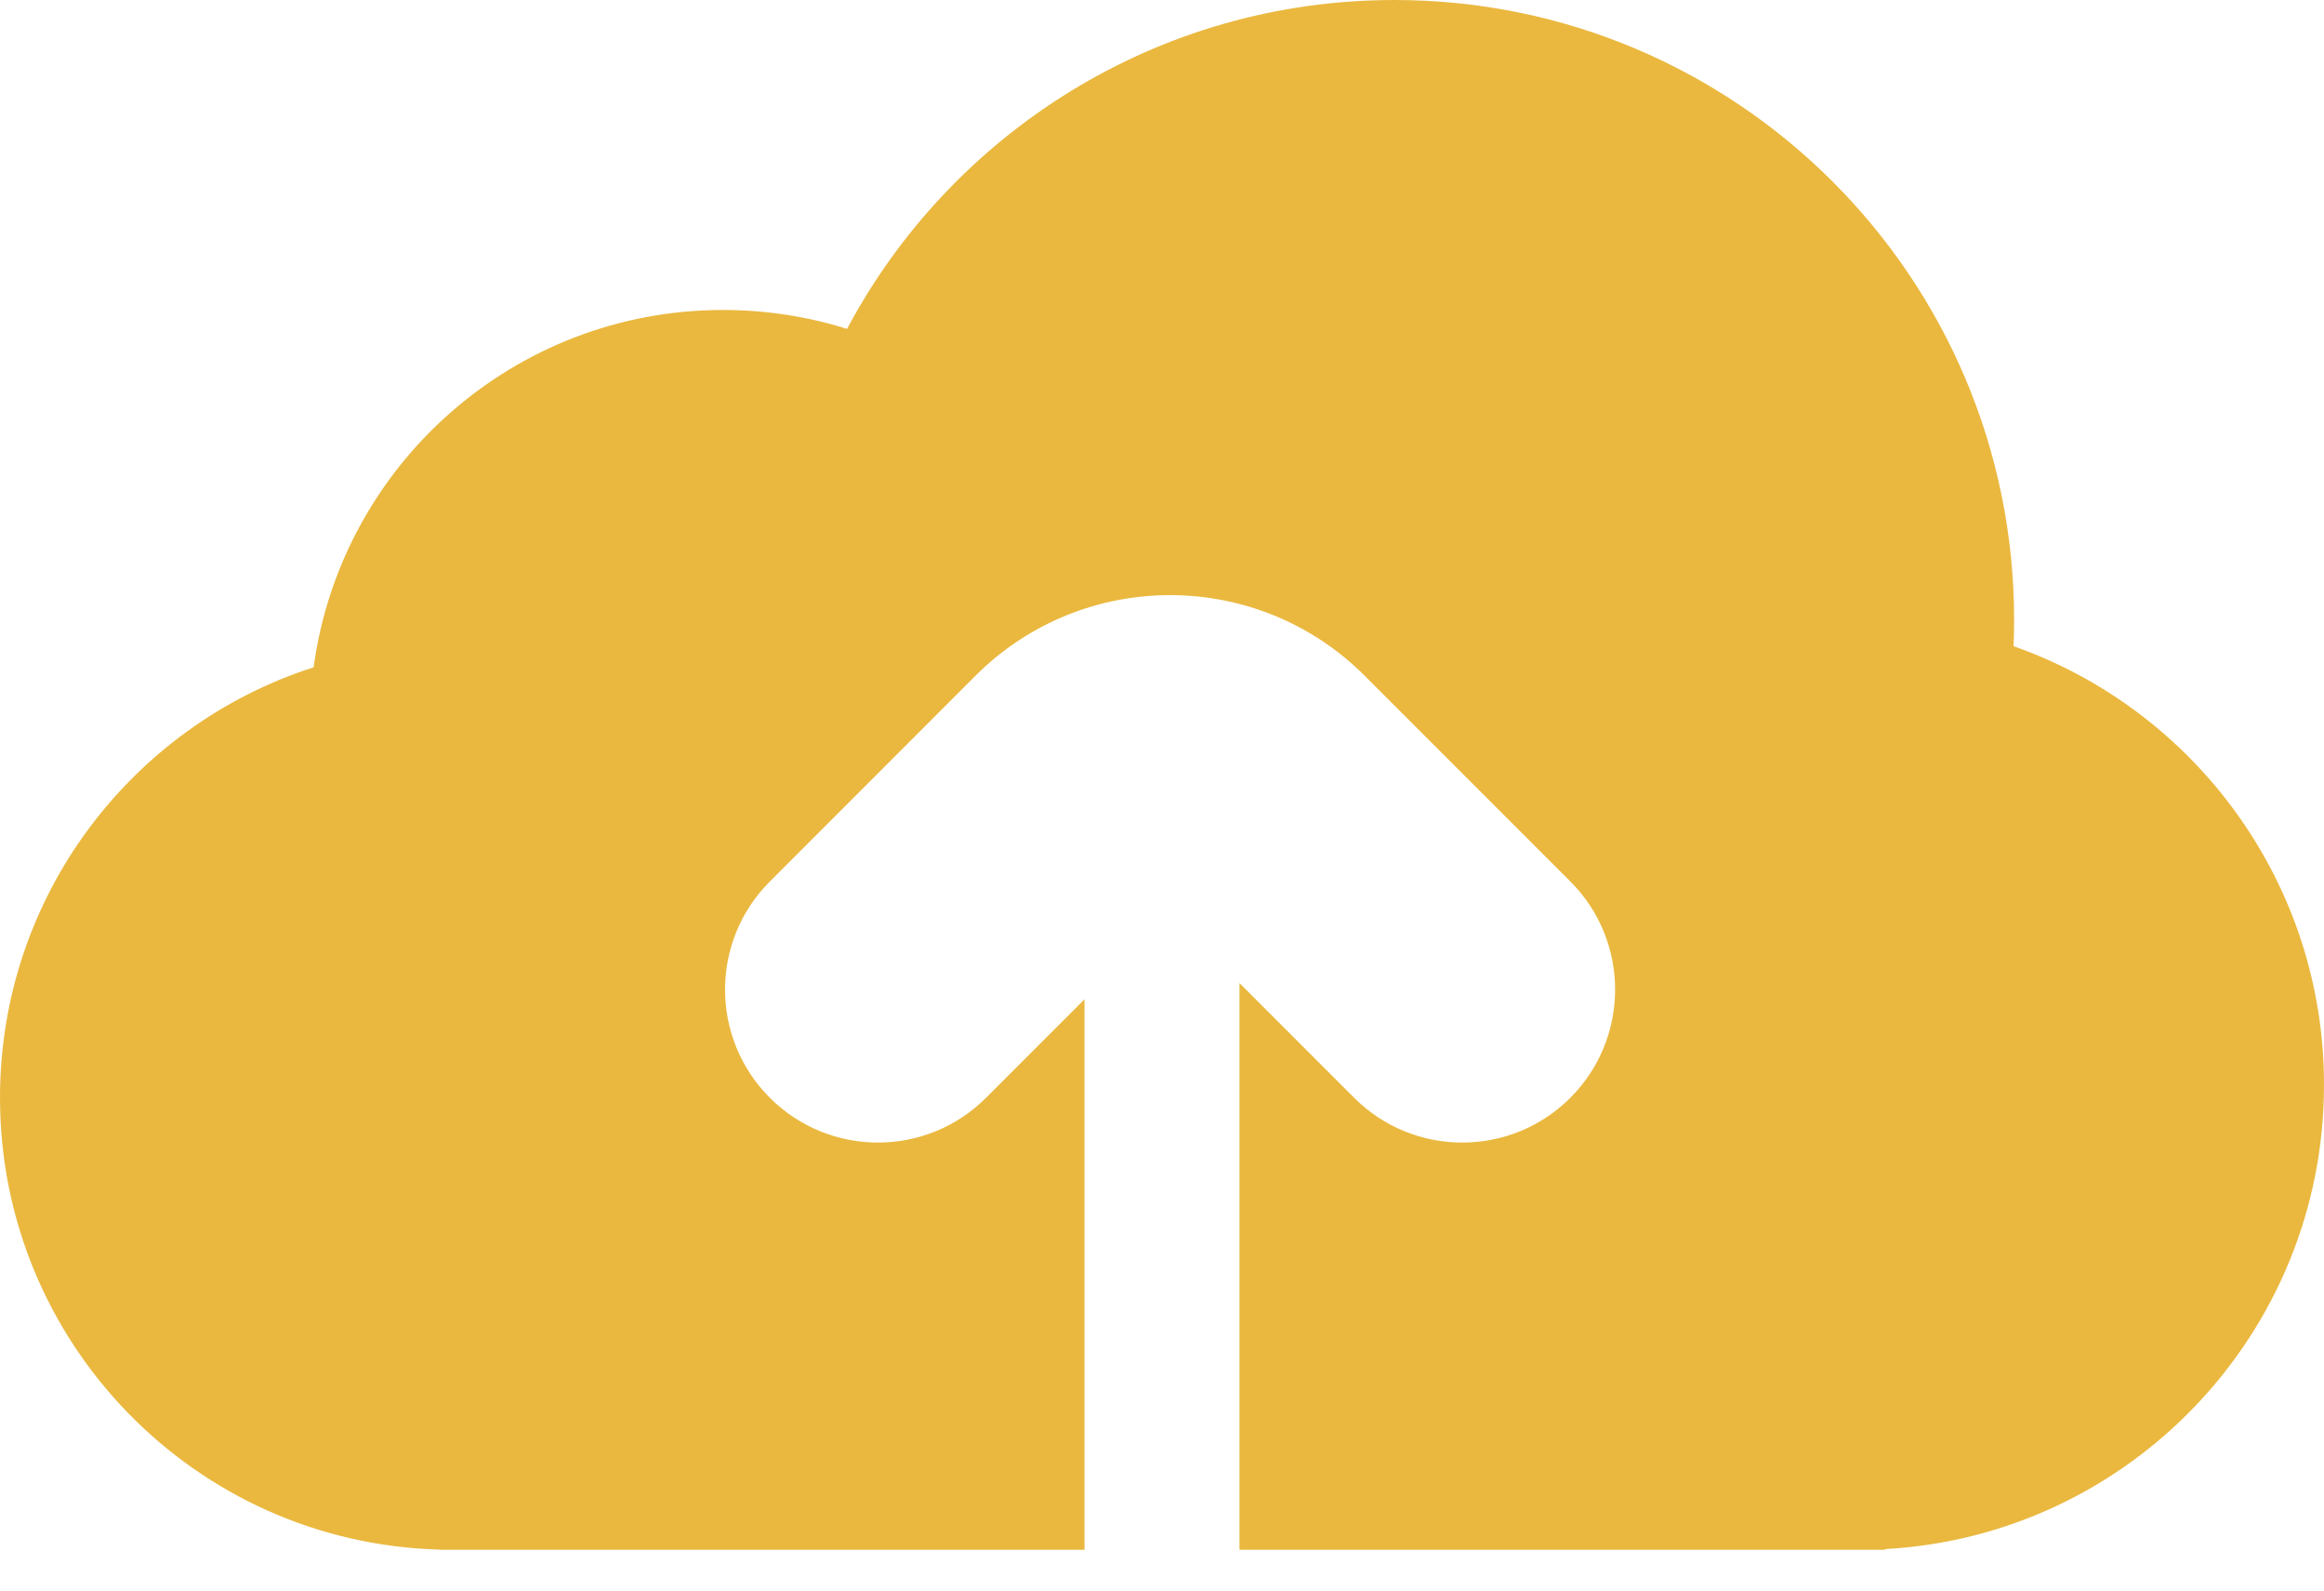 <svg width="38" height="26" viewBox="0 0 38 26" fill="none" xmlns="http://www.w3.org/2000/svg">
<path fill-rule="evenodd" clip-rule="evenodd" d="M32.924 10.563C32.93 10.42 32.933 10.277 32.933 10.133C32.933 4.537 28.396 0 22.8 0C18.923 0 15.554 2.178 13.85 5.376C13.21 5.175 12.529 5.067 11.822 5.067C8.401 5.067 5.574 7.609 5.128 10.908C2.153 11.863 0 14.652 0 17.944C0 21.955 3.195 25.219 7.178 25.33V25.333H7.38L7.389 25.333L7.398 25.333H17.733V16.335L16.123 17.945C15.147 18.921 13.564 18.921 12.588 17.945C11.611 16.968 11.611 15.385 12.588 14.409L15.95 11.046C17.708 9.289 20.557 9.289 22.314 11.046L25.677 14.409C26.653 15.385 26.653 16.968 25.677 17.945C24.701 18.921 23.118 18.921 22.142 17.945L20.267 16.07V25.333H30.391L30.4 25.333L30.409 25.333H30.822V25.322C34.823 25.103 38 21.789 38 17.733C38 14.421 35.881 11.603 32.924 10.563Z" fill="#EAB83F"/>
</svg>
